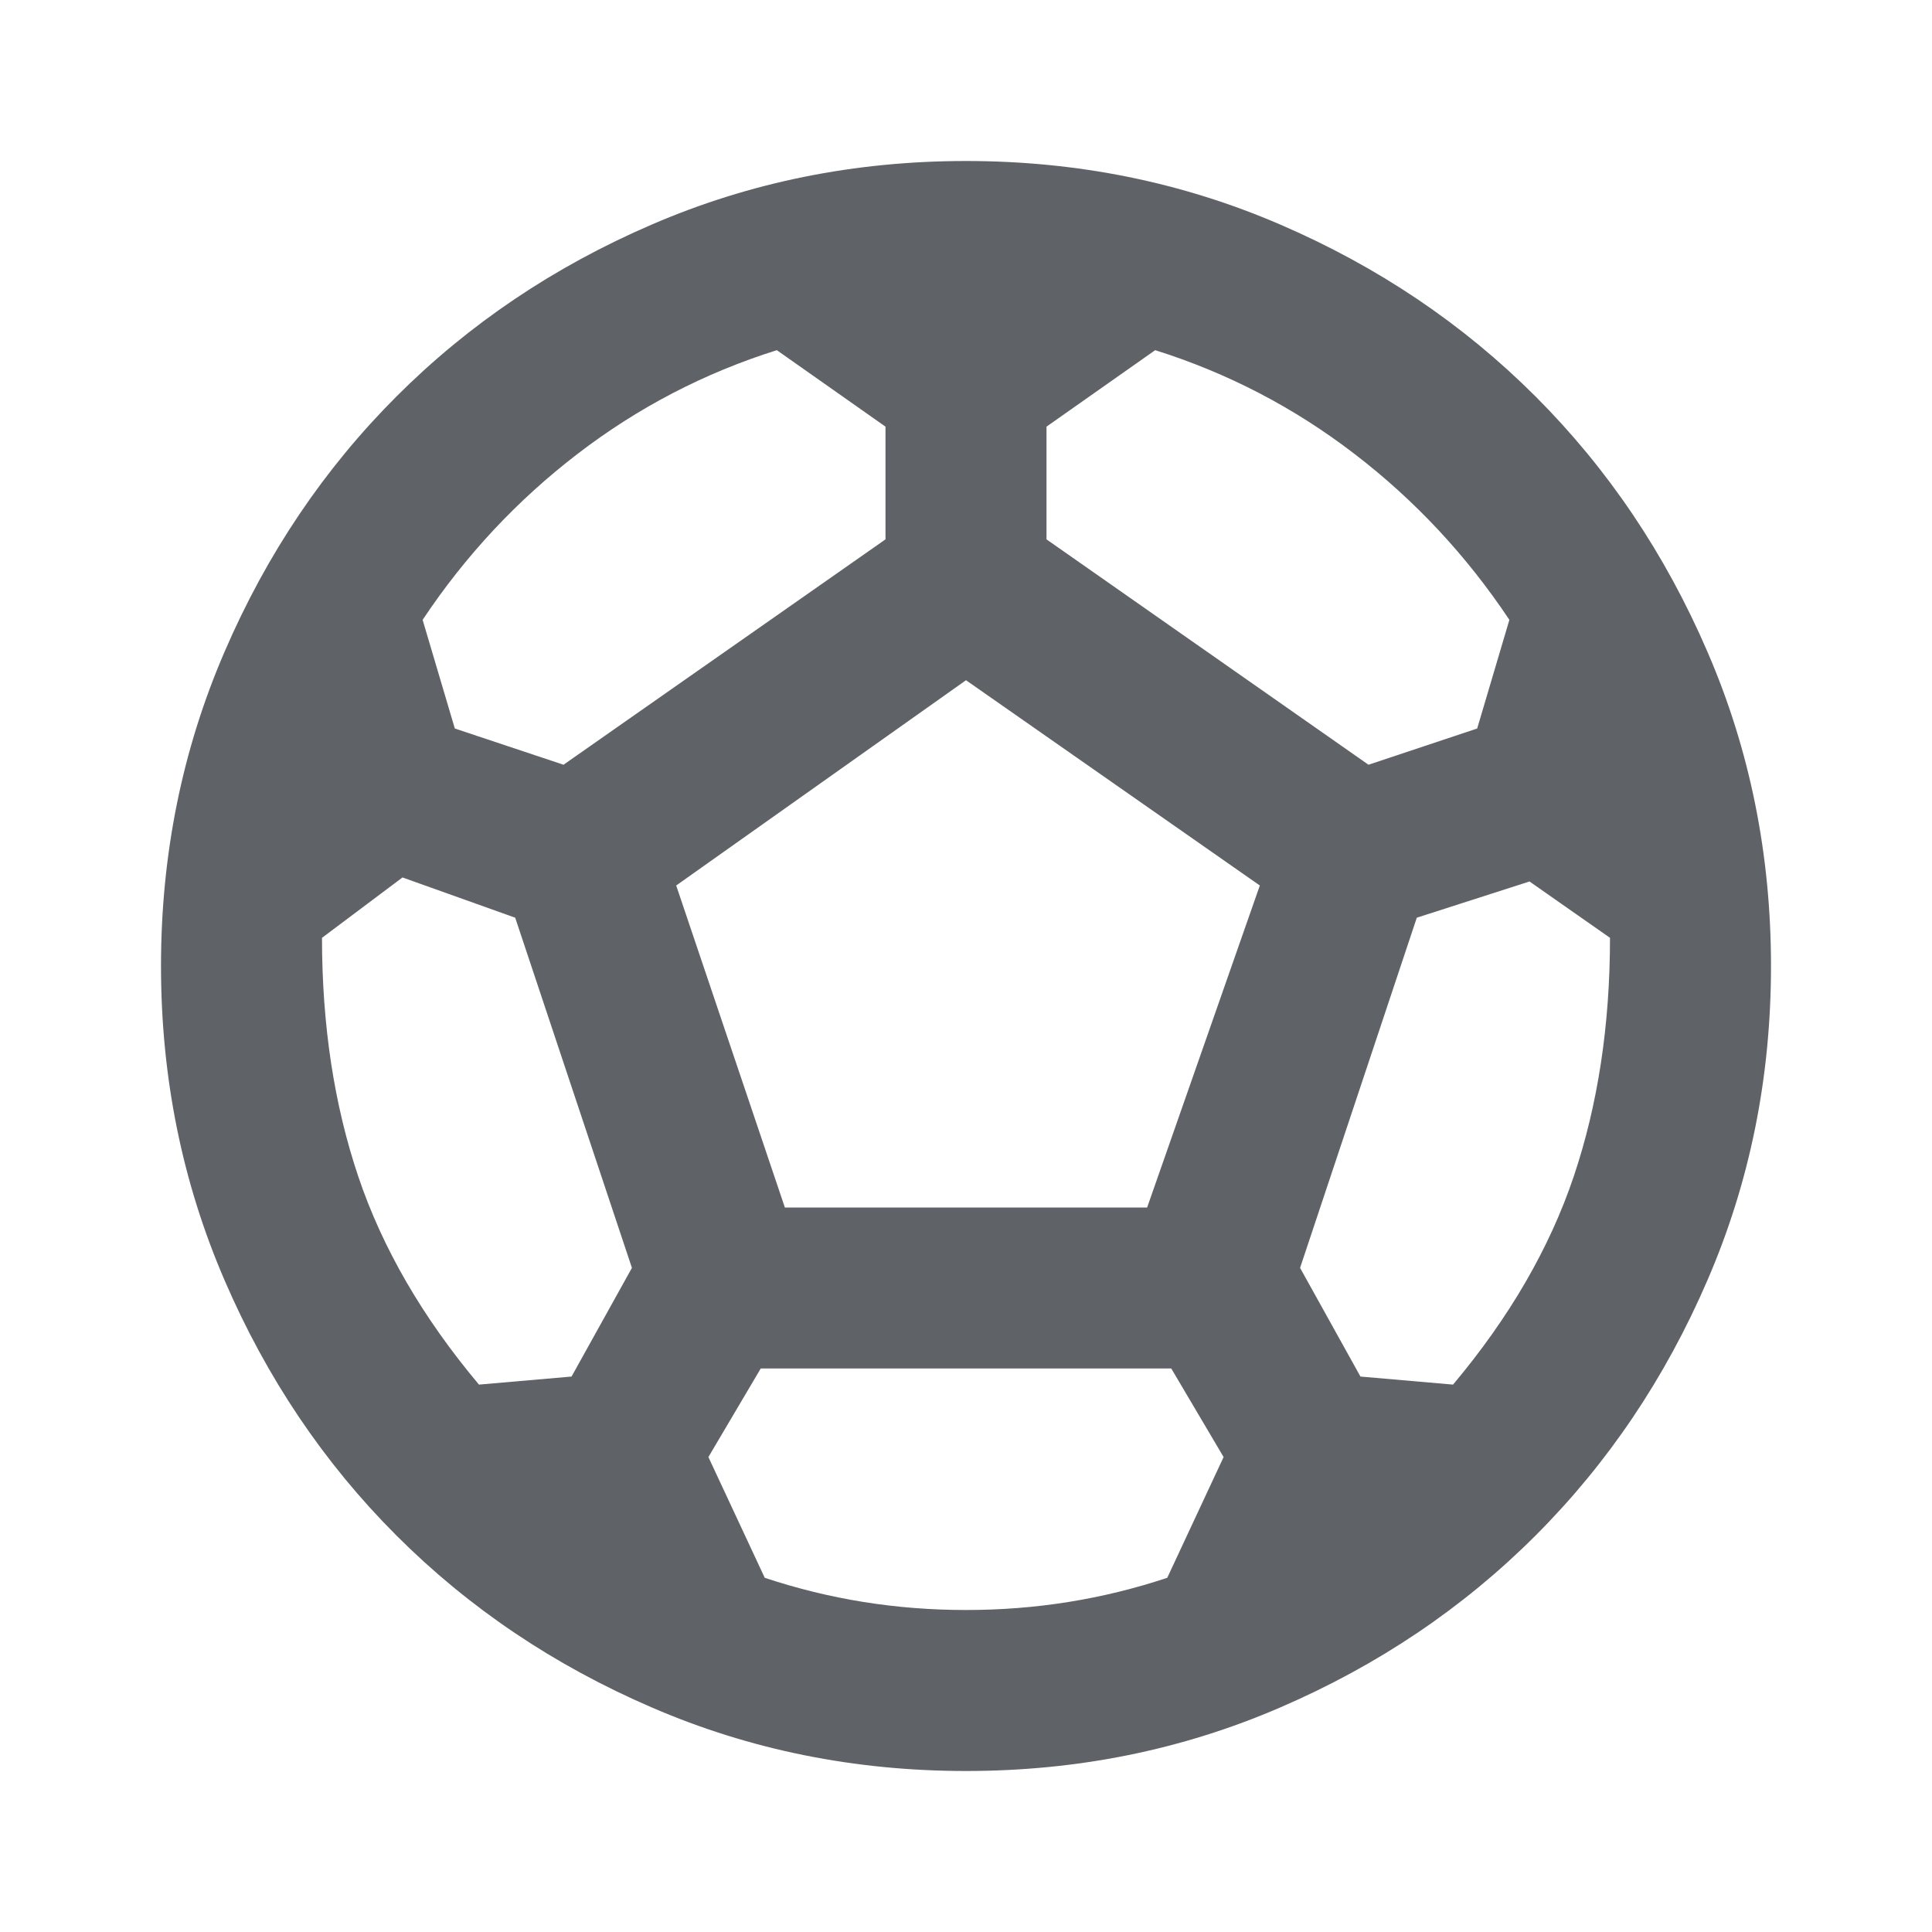 <svg width="24" height="24" viewBox="0 0 24 24" fill="none" xmlns="http://www.w3.org/2000/svg">
<path d="M12 22C10.617 22 9.317 21.738 8.1 21.212C6.883 20.688 5.825 19.975 4.925 19.075C4.025 18.175 3.312 17.117 2.788 15.9C2.263 14.683 2 13.383 2 12C2 10.617 2.263 9.317 2.788 8.1C3.312 6.883 4.025 5.825 4.925 4.925C5.825 4.025 6.883 3.312 8.1 2.788C9.317 2.263 10.617 2 12 2C13.383 2 14.683 2.263 15.9 2.788C17.117 3.312 18.175 4.025 19.075 4.925C19.975 5.825 20.688 6.883 21.212 8.1C21.738 9.317 22 10.617 22 12C22 13.383 21.738 14.683 21.212 15.9C20.688 17.117 19.975 18.175 19.075 19.075C18.175 19.975 17.117 20.688 15.9 21.212C14.683 21.738 13.383 22 12 22ZM17 9.5L18.35 9.05L18.75 7.7C18.217 6.9 17.575 6.213 16.825 5.638C16.075 5.062 15.25 4.633 14.35 4.35L13 5.3V6.7L17 9.5ZM7 9.5L11 6.7V5.3L9.65 4.35C8.75 4.633 7.925 5.062 7.175 5.638C6.425 6.213 5.783 6.9 5.25 7.7L5.65 9.05L7 9.5ZM5.95 17.2L7.1 17.1L7.85 15.75L6.4 11.4L5 10.9L4 11.65C4 12.733 4.15 13.721 4.45 14.613C4.75 15.504 5.25 16.367 5.95 17.2ZM12 20C12.433 20 12.858 19.967 13.275 19.9C13.692 19.833 14.1 19.733 14.5 19.6L15.2 18.1L14.55 17H9.45L8.8 18.1L9.5 19.6C9.9 19.733 10.308 19.833 10.725 19.9C11.142 19.967 11.567 20 12 20ZM9.75 15H14.25L15.65 11L12 8.45L8.4 11L9.75 15ZM18.05 17.2C18.75 16.367 19.25 15.504 19.55 14.613C19.85 13.721 20 12.733 20 11.65L19 10.95L17.6 11.4L16.15 15.75L16.9 17.1L18.05 17.2Z" fill="#5F6368"/>
</svg>
